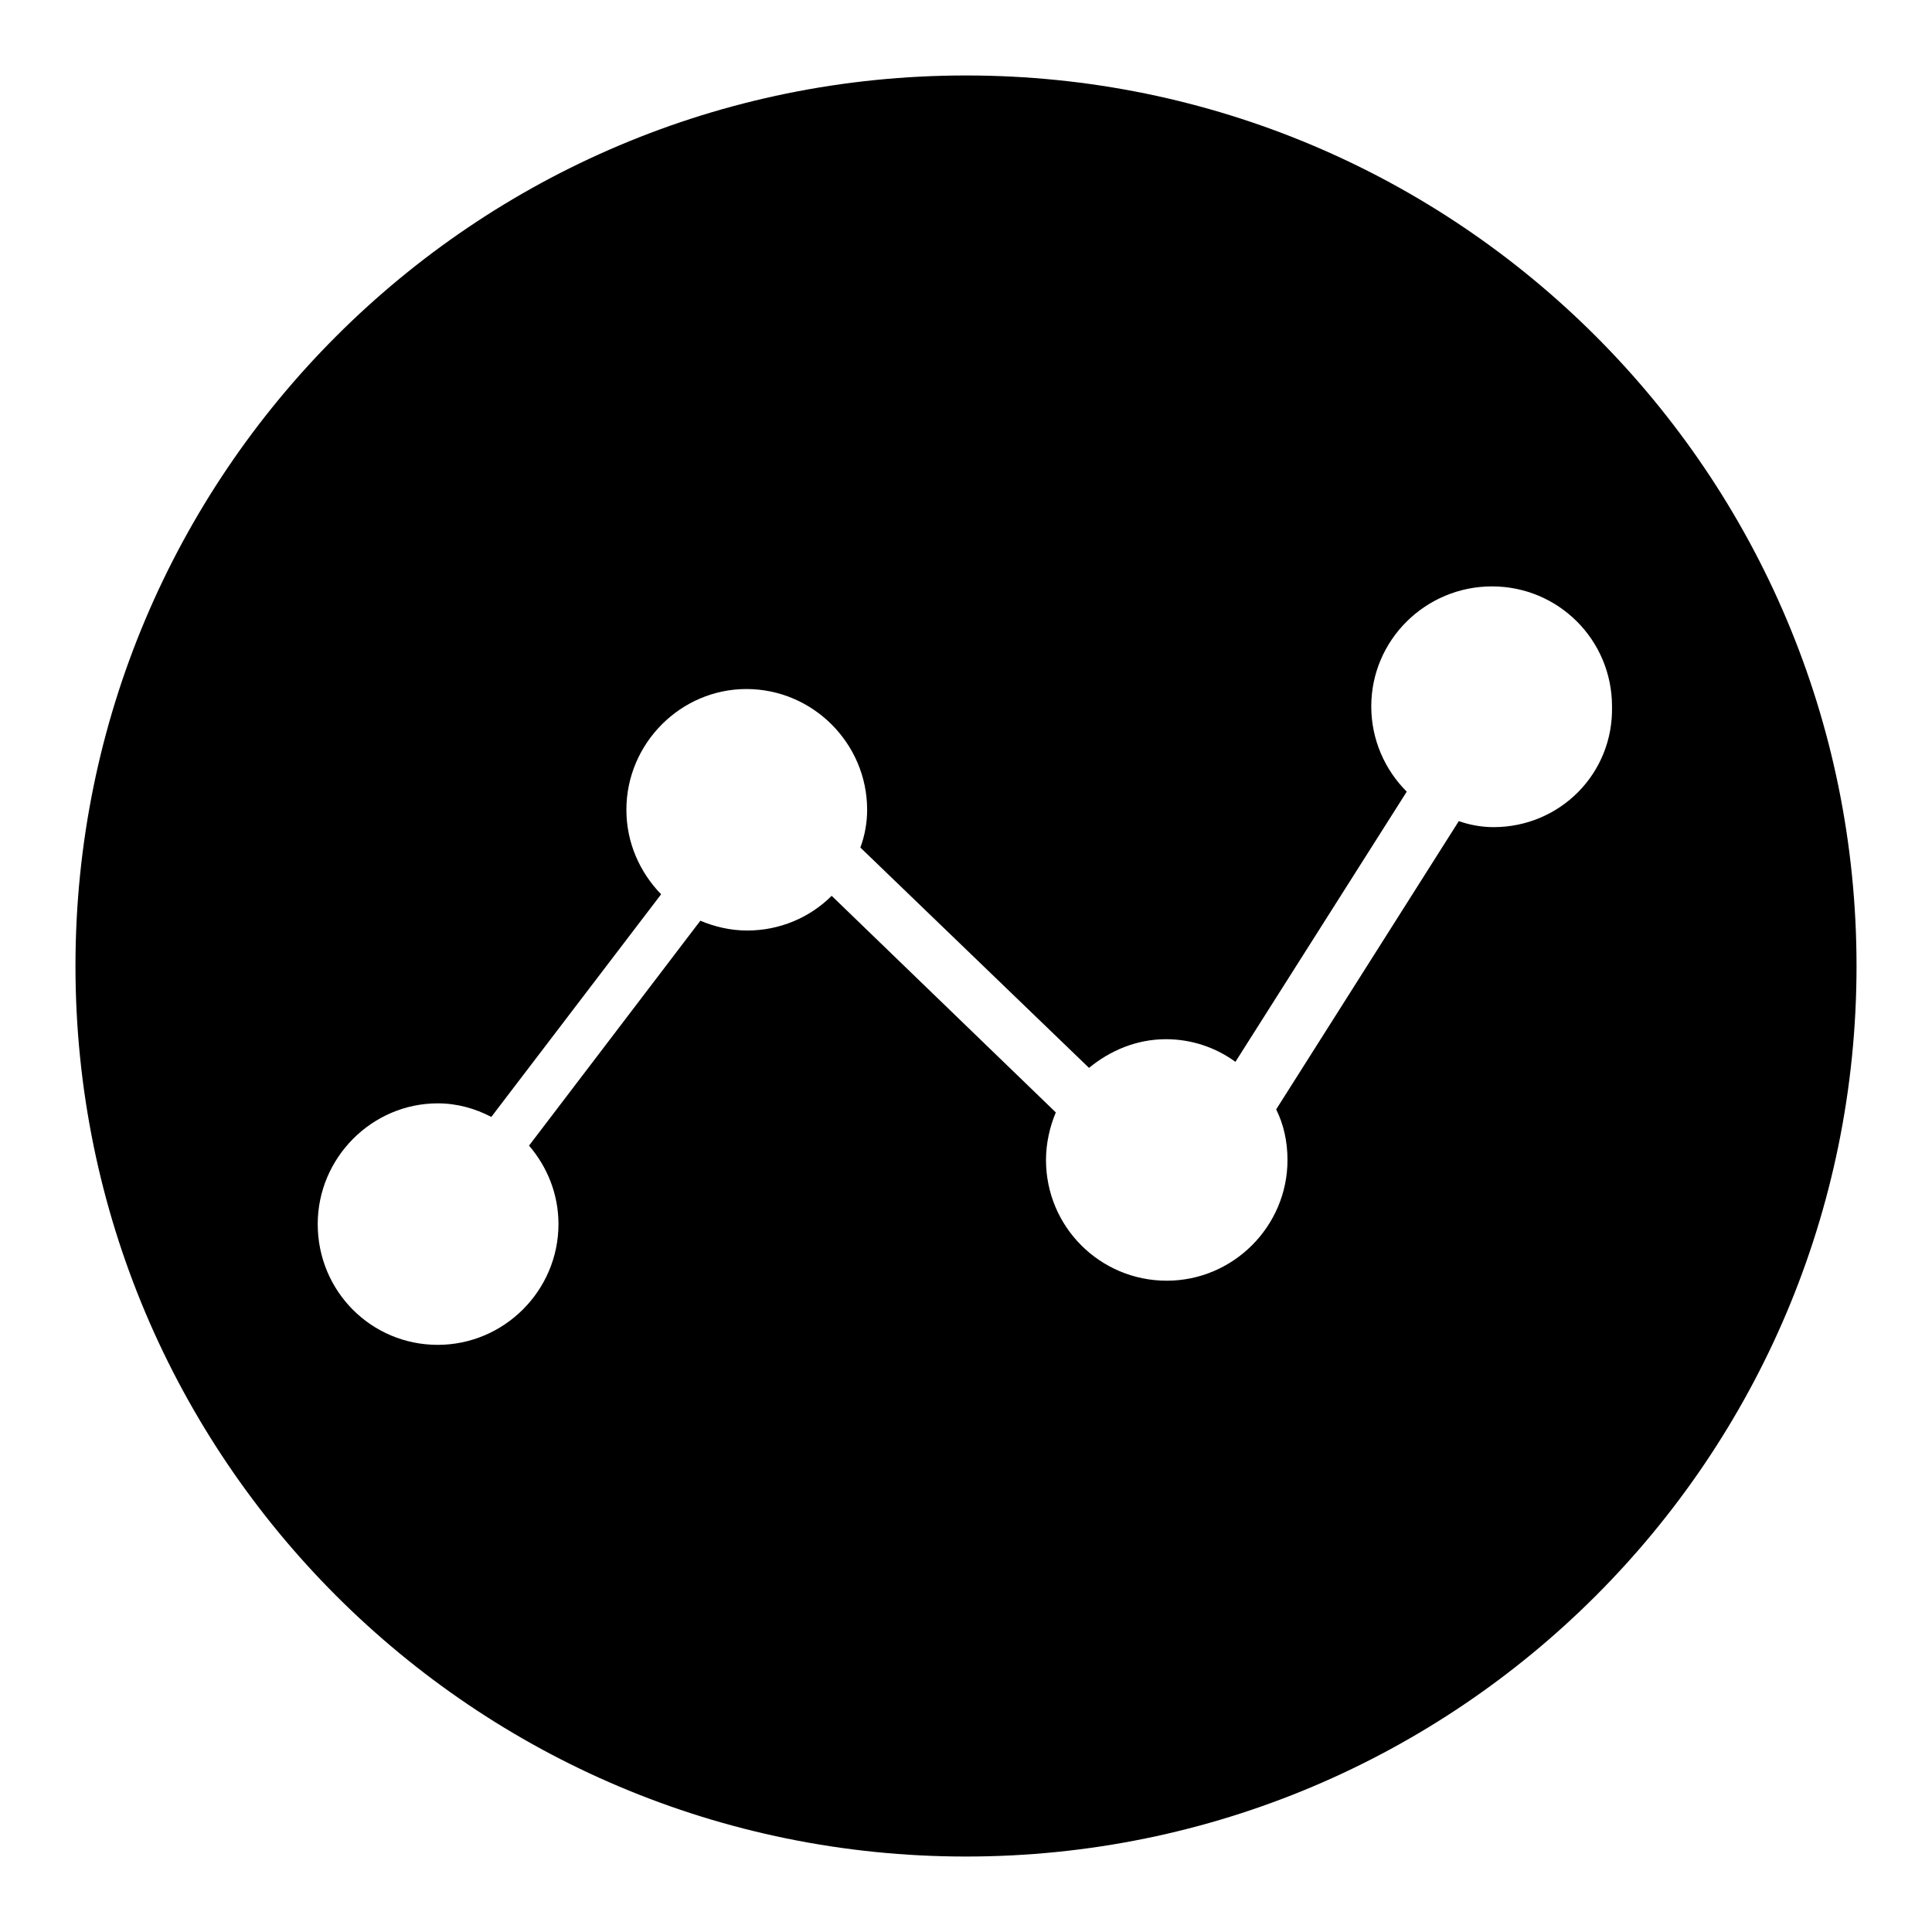 <?xml version="1.0" encoding="utf-8"?>
<!-- Svg Vector Icons : http://www.onlinewebfonts.com/icon -->
<!DOCTYPE svg PUBLIC "-//W3C//DTD SVG 1.1//EN" "http://www.w3.org/Graphics/SVG/1.1/DTD/svg11.dtd">
<svg version="1.1" xmlns="http://www.w3.org/2000/svg" xmlns:xlink="http://www.w3.org/1999/xlink" x="0px" y="0px" viewBox="0 0 256 256" enable-background="new 0 0 256 256" xml:space="preserve">
<g><g><path fill="#000000" d="M128,10C62.8,10,10,62.8,10,128c0,65.2,52.8,118,118,118c65.2,0,118-52.8,118-118C246,62.8,193.2,10,128,10z M197.9,109.6c-1.6,0-3.2-0.3-4.6-0.8L169.1,147c1,2,1.5,4.3,1.5,6.7c0,8.8-7.2,16-16,16c-8.8,0-16-7.1-16-16c0-2.2,0.5-4.4,1.3-6.3l-29.7-28.7c-2.9,2.9-6.9,4.6-11.2,4.6c-2.2,0-4.3-0.5-6.2-1.3l-22.7,29.8c2.4,2.8,3.9,6.4,3.9,10.4c0,8.8-7.2,16-16,16c-8.8,0-15.9-7.1-15.9-16c0-8.8,7.2-16,15.9-16c2.6,0,5,0.7,7.1,1.8l22.5-29.5c-2.8-2.9-4.6-6.8-4.6-11.2c0-8.8,7.2-16,15.9-16c8.8,0,16,7.2,16,16c0,1.7-0.3,3.4-0.9,5l30.3,29.2c2.8-2.3,6.3-3.8,10.2-3.8c3.4,0,6.6,1.1,9.2,3l22.7-35.8c-2.9-2.9-4.7-6.9-4.7-11.3c0-8.8,7.2-15.9,16-15.9c8.8,0,15.9,7.1,15.9,15.9C213.8,102.5,206.7,109.6,197.9,109.6L197.9,109.6z"/></g></g>
</svg>